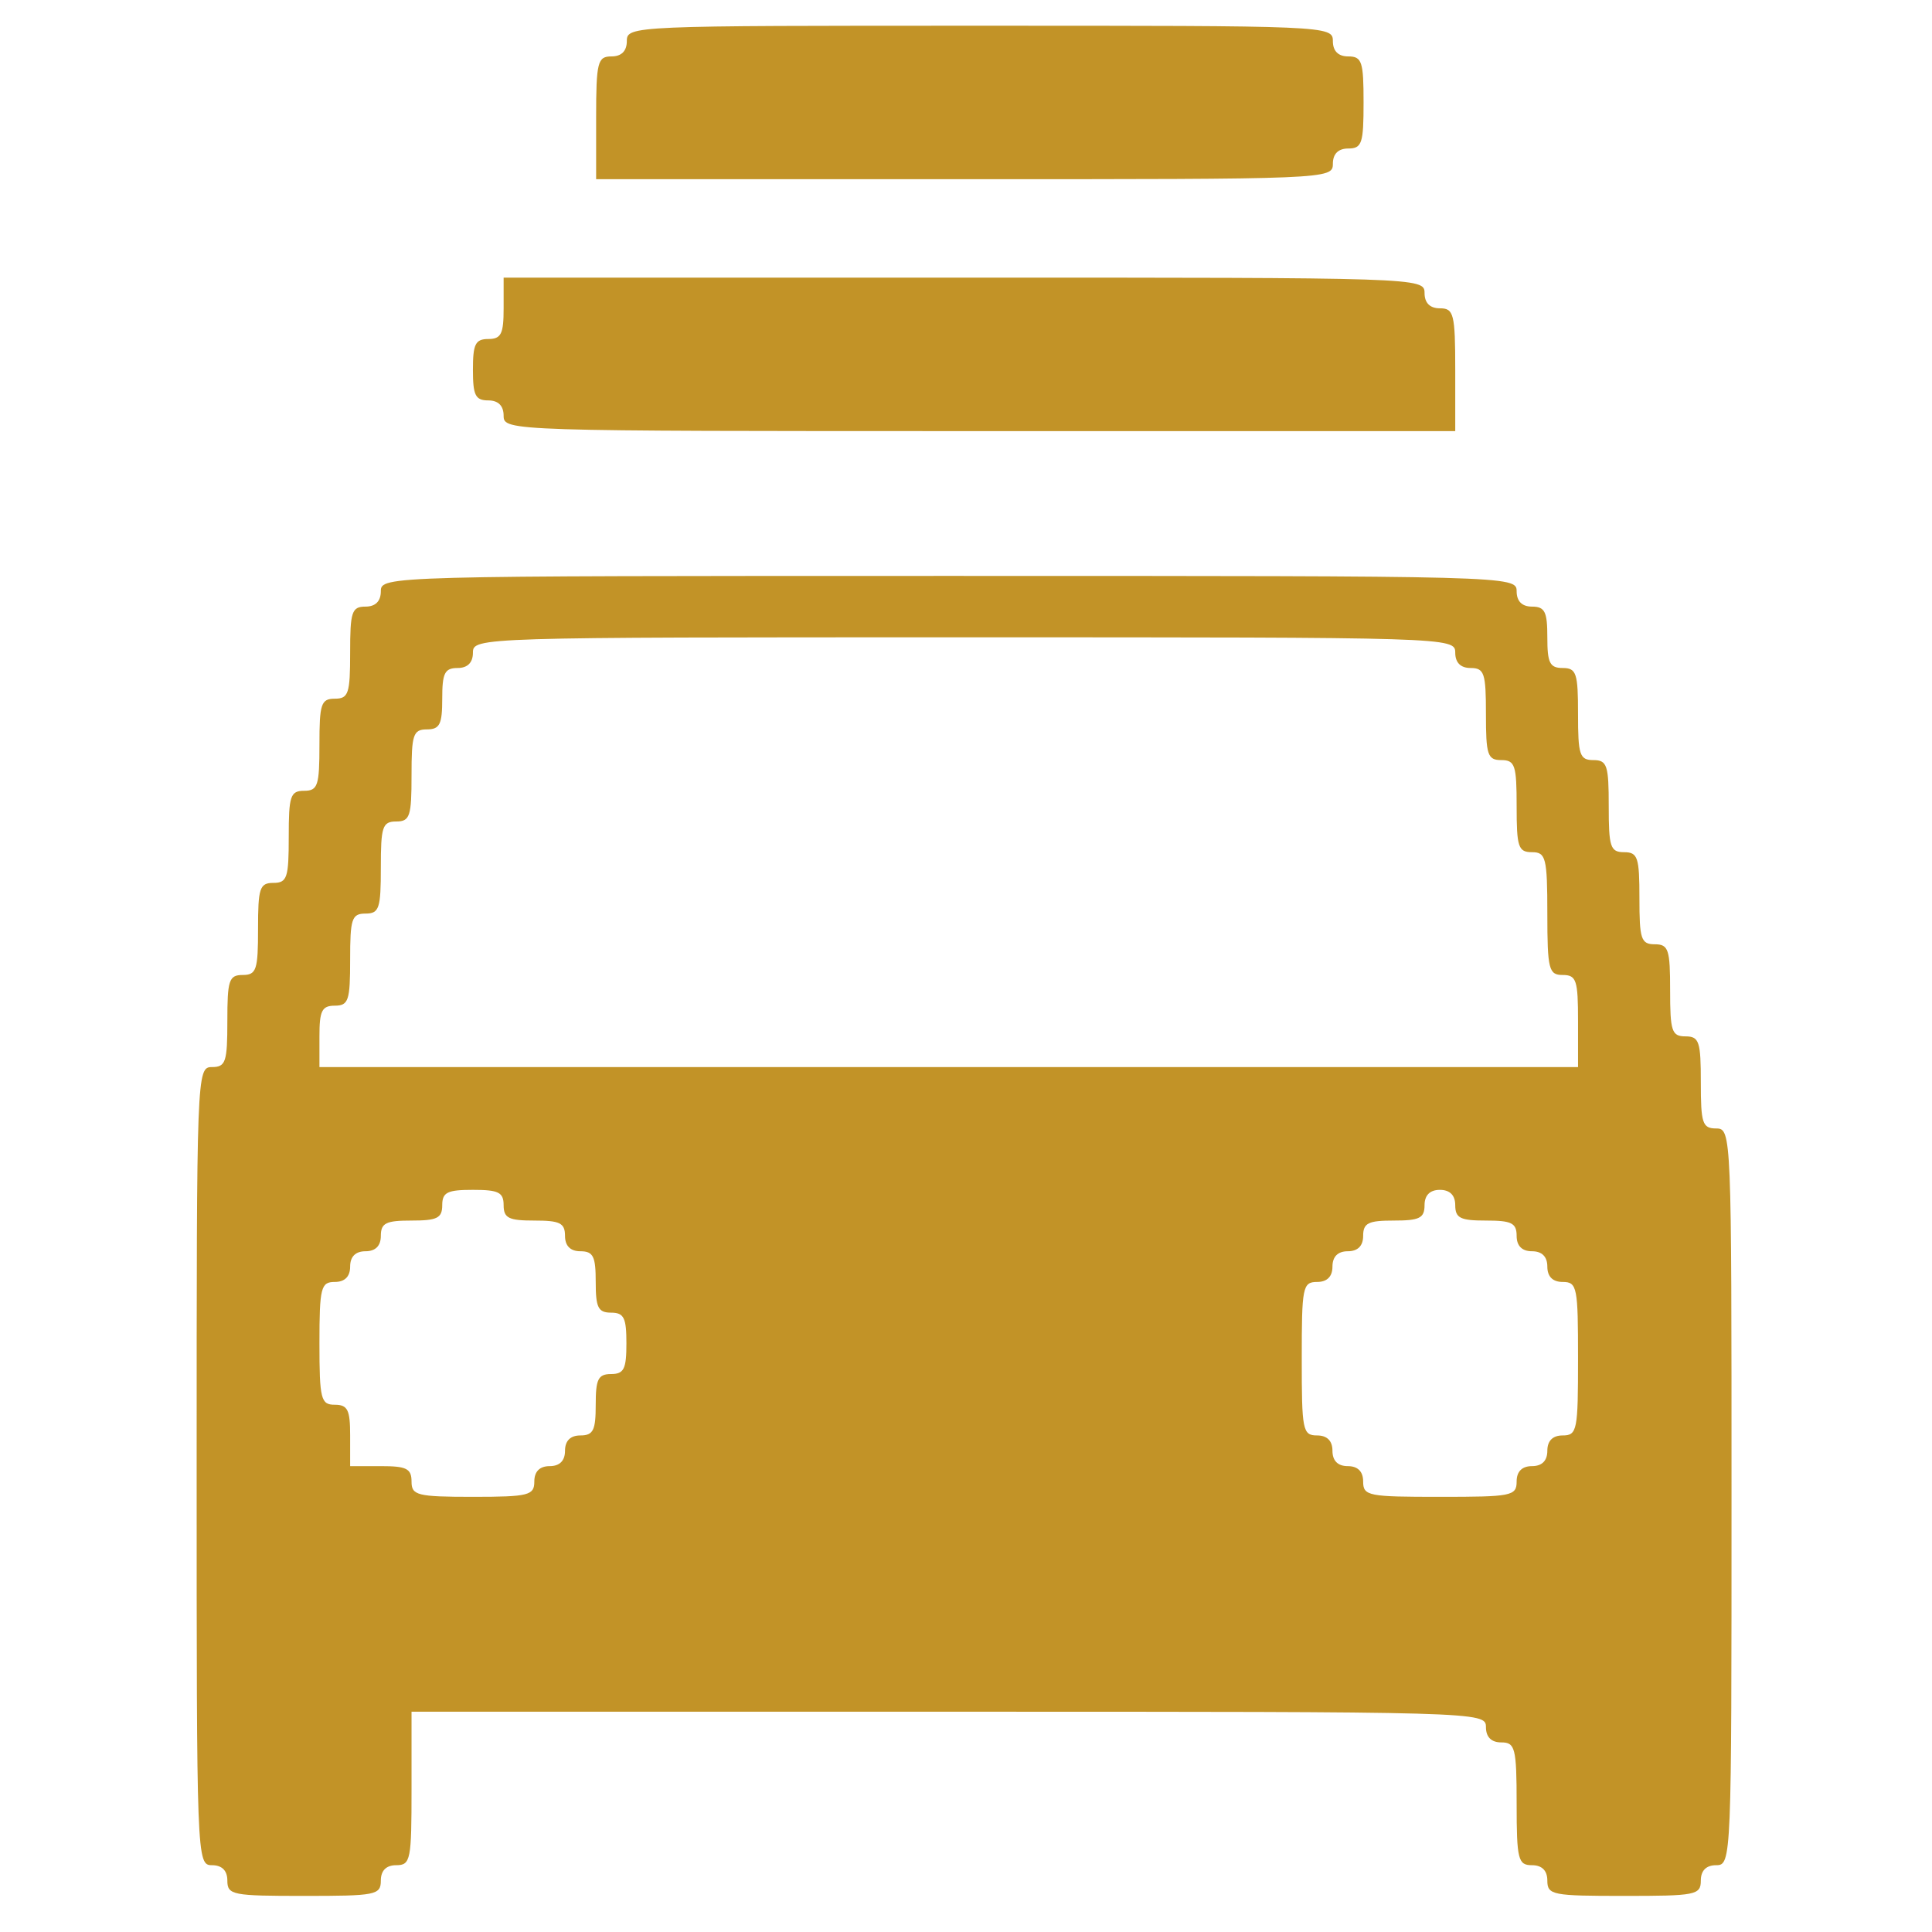 <?xml version="1.0" encoding="UTF-8" standalone="no" ?>
<!DOCTYPE svg PUBLIC "-//W3C//DTD SVG 1.1//EN" "http://www.w3.org/Graphics/SVG/1.1/DTD/svg11.dtd">
<svg xmlns="http://www.w3.org/2000/svg" xmlns:xlink="http://www.w3.org/1999/xlink" version="1.1" width="1080" height="1080" viewBox="0 0 1080 1080" xml:space="preserve">
<desc>Created with Fabric.js 5.2.4</desc>
<defs>
</defs>
<g transform="matrix(1 0 0 1 540 540)" id="d36fe90d-e68f-4cec-bcb5-8bbfa8989f6d"  >
<rect style="stroke: none; stroke-width: 1; stroke-dasharray: none; stroke-linecap: butt; stroke-dashoffset: 0; stroke-linejoin: miter; stroke-miterlimit: 4; fill: rgb(255,255,255); fill-rule: nonzero; opacity: 1; visibility: hidden;" vector-effect="non-scaling-stroke"  x="-540" y="-540" rx="0" ry="0" width="1080" height="1080" />
</g>
<g transform="matrix(1 0 0 1 540 540)" id="2a4fa1fb-d81f-45a6-962b-519a9a79670a"  >
</g>
<g transform="matrix(3.3 0 0 3.3 538.93 541.29)"  >
<g style="" vector-effect="non-scaling-stroke"   >
		<g transform="matrix(0.13 0 0 -0.13 2.67 -146.67)"  >
<path style="stroke: none; stroke-width: 1; stroke-dasharray: none; stroke-linecap: butt; stroke-dashoffset: 0; stroke-linejoin: miter; stroke-miterlimit: 4; fill: rgb(194,147,39); fill-rule: nonzero; opacity: 1;" vector-effect="non-scaling-stroke"  transform=" translate(-1340, -2380)" d="M 880 2460 C 880 2447 873 2440 860 2440 C 842 2440 840 2433 840 2360 L 840 2280 L 1320 2280 C 1793 2280 1800 2280 1800 2300 C 1800 2313 1807 2320 1820 2320 C 1838 2320 1840 2327 1840 2380 C 1840 2433 1838 2440 1820 2440 C 1807 2440 1800 2447 1800 2460 C 1800 2480 1793 2480 1340 2480 C 887 2480 880 2480 880 2460 z" stroke-linecap="round" />
</g>
		<g transform="matrix(0.13 0 0 -0.13 0 -104)"  >
<path style="stroke: none; stroke-width: 1; stroke-dasharray: none; stroke-linecap: butt; stroke-dashoffset: 0; stroke-linejoin: miter; stroke-miterlimit: 4; fill: rgb(194,147,39); fill-rule: nonzero; opacity: 1;" vector-effect="non-scaling-stroke"  transform=" translate(-1320, -2060)" d="M 720 2120 C 720 2087 717 2080 700 2080 C 683 2080 680 2073 680 2040 C 680 2007 683 2000 700 2000 C 713 2000 720 1993 720 1980 C 720 1960 727 1960 1340 1960 L 1960 1960 L 1960 2040 C 1960 2113 1958 2120 1940 2120 C 1927 2120 1920 2127 1920 2140 C 1920 2160 1913 2160 1320 2160 L 720 2160 L 720 2120 z" stroke-linecap="round" />
</g>
		<g transform="matrix(0.13 0 0 -0.13 0 45.33)"  >
<path style="stroke: none; stroke-width: 1; stroke-dasharray: none; stroke-linecap: butt; stroke-dashoffset: 0; stroke-linejoin: miter; stroke-miterlimit: 4; fill: rgb(194,147,39); fill-rule: nonzero; opacity: 1;" vector-effect="non-scaling-stroke"  transform=" translate(-1320, -940)" d="M 560 1780 C 560 1767 553 1760 540 1760 C 522 1760 520 1753 520 1700 C 520 1647 518 1640 500 1640 C 482 1640 480 1633 480 1580 C 480 1527 478 1520 460 1520 C 442 1520 440 1513 440 1460 C 440 1407 438 1400 420 1400 C 402 1400 400 1393 400 1340 C 400 1287 398 1280 380 1280 C 362 1280 360 1273 360 1220 C 360 1167 358 1160 340 1160 C 320 1160 320 1153 320 640 C 320 127 320 120 340 120 C 353 120 360 113 360 100 C 360 81 367 80 460 80 C 553 80 560 81 560 100 C 560 113 567 120 580 120 C 599 120 600 127 600 220 L 600 320 L 1300 320 C 1993 320 2000 320 2000 300 C 2000 287 2007 280 2020 280 C 2038 280 2040 273 2040 200 C 2040 127 2042 120 2060 120 C 2073 120 2080 113 2080 100 C 2080 81 2087 80 2180 80 C 2273 80 2280 81 2280 100 C 2280 113 2287 120 2300 120 C 2320 120 2320 127 2320 600 C 2320 1073 2320 1080 2300 1080 C 2282 1080 2280 1087 2280 1140 C 2280 1193 2278 1200 2260 1200 C 2242 1200 2240 1207 2240 1260 C 2240 1313 2238 1320 2220 1320 C 2202 1320 2200 1327 2200 1380 C 2200 1433 2198 1440 2180 1440 C 2162 1440 2160 1447 2160 1500 C 2160 1553 2158 1560 2140 1560 C 2122 1560 2120 1567 2120 1620 C 2120 1673 2118 1680 2100 1680 C 2083 1680 2080 1687 2080 1720 C 2080 1753 2077 1760 2060 1760 C 2047 1760 2040 1767 2040 1780 C 2040 1800 2033 1800 1300 1800 C 567 1800 560 1800 560 1780 z M 1960 1700 C 1960 1687 1967 1680 1980 1680 C 1998 1680 2000 1673 2000 1620 C 2000 1567 2002 1560 2020 1560 C 2038 1560 2040 1553 2040 1500 C 2040 1447 2042 1440 2060 1440 C 2078 1440 2080 1433 2080 1360 C 2080 1287 2082 1280 2100 1280 C 2118 1280 2120 1273 2120 1220 L 2120 1160 L 1300 1160 L 480 1160 L 480 1200 C 480 1233 483 1240 500 1240 C 518 1240 520 1247 520 1300 C 520 1353 522 1360 540 1360 C 558 1360 560 1367 560 1420 C 560 1473 562 1480 580 1480 C 598 1480 600 1487 600 1540 C 600 1593 602 1600 620 1600 C 637 1600 640 1607 640 1640 C 640 1673 643 1680 660 1680 C 673 1680 680 1687 680 1700 C 680 1720 687 1720 1320 1720 C 1953 1720 1960 1720 1960 1700 z M 720 980 C 720 963 727 960 760 960 C 793 960 800 957 800 940 C 800 927 807 920 820 920 C 837 920 840 913 840 880 C 840 847 843 840 860 840 C 877 840 880 833 880 800 C 880 767 877 760 860 760 C 843 760 840 753 840 720 C 840 687 837 680 820 680 C 807 680 800 673 800 660 C 800 647 793 640 780 640 C 767 640 760 633 760 620 C 760 602 753 600 680 600 C 607 600 600 602 600 620 C 600 637 593 640 560 640 L 520 640 L 520 680 C 520 713 517 720 500 720 C 482 720 480 727 480 800 C 480 873 482 880 500 880 C 513 880 520 887 520 900 C 520 913 527 920 540 920 C 553 920 560 927 560 940 C 560 957 567 960 600 960 C 633 960 640 963 640 980 C 640 997 647 1000 680 1000 C 713 1000 720 997 720 980 z M 1960 980 C 1960 963 1967 960 2000 960 C 2033 960 2040 957 2040 940 C 2040 927 2047 920 2060 920 C 2073 920 2080 913 2080 900 C 2080 887 2087 880 2100 880 C 2119 880 2120 873 2120 780 C 2120 687 2119 680 2100 680 C 2087 680 2080 673 2080 660 C 2080 647 2073 640 2060 640 C 2047 640 2040 633 2040 620 C 2040 601 2033 600 1940 600 C 1847 600 1840 601 1840 620 C 1840 633 1833 640 1820 640 C 1807 640 1800 647 1800 660 C 1800 673 1793 680 1780 680 C 1761 680 1760 687 1760 780 C 1760 873 1761 880 1780 880 C 1793 880 1800 887 1800 900 C 1800 913 1807 920 1820 920 C 1833 920 1840 927 1840 940 C 1840 957 1847 960 1880 960 C 1913 960 1920 963 1920 980 C 1920 993 1927 1000 1940 1000 C 1953 1000 1960 993 1960 980 z" stroke-linecap="round" />
</g>
</g>
</g>
<g transform="matrix(NaN NaN NaN NaN 0 0)"  >
<g style=""   >
</g>
</g>
</svg>